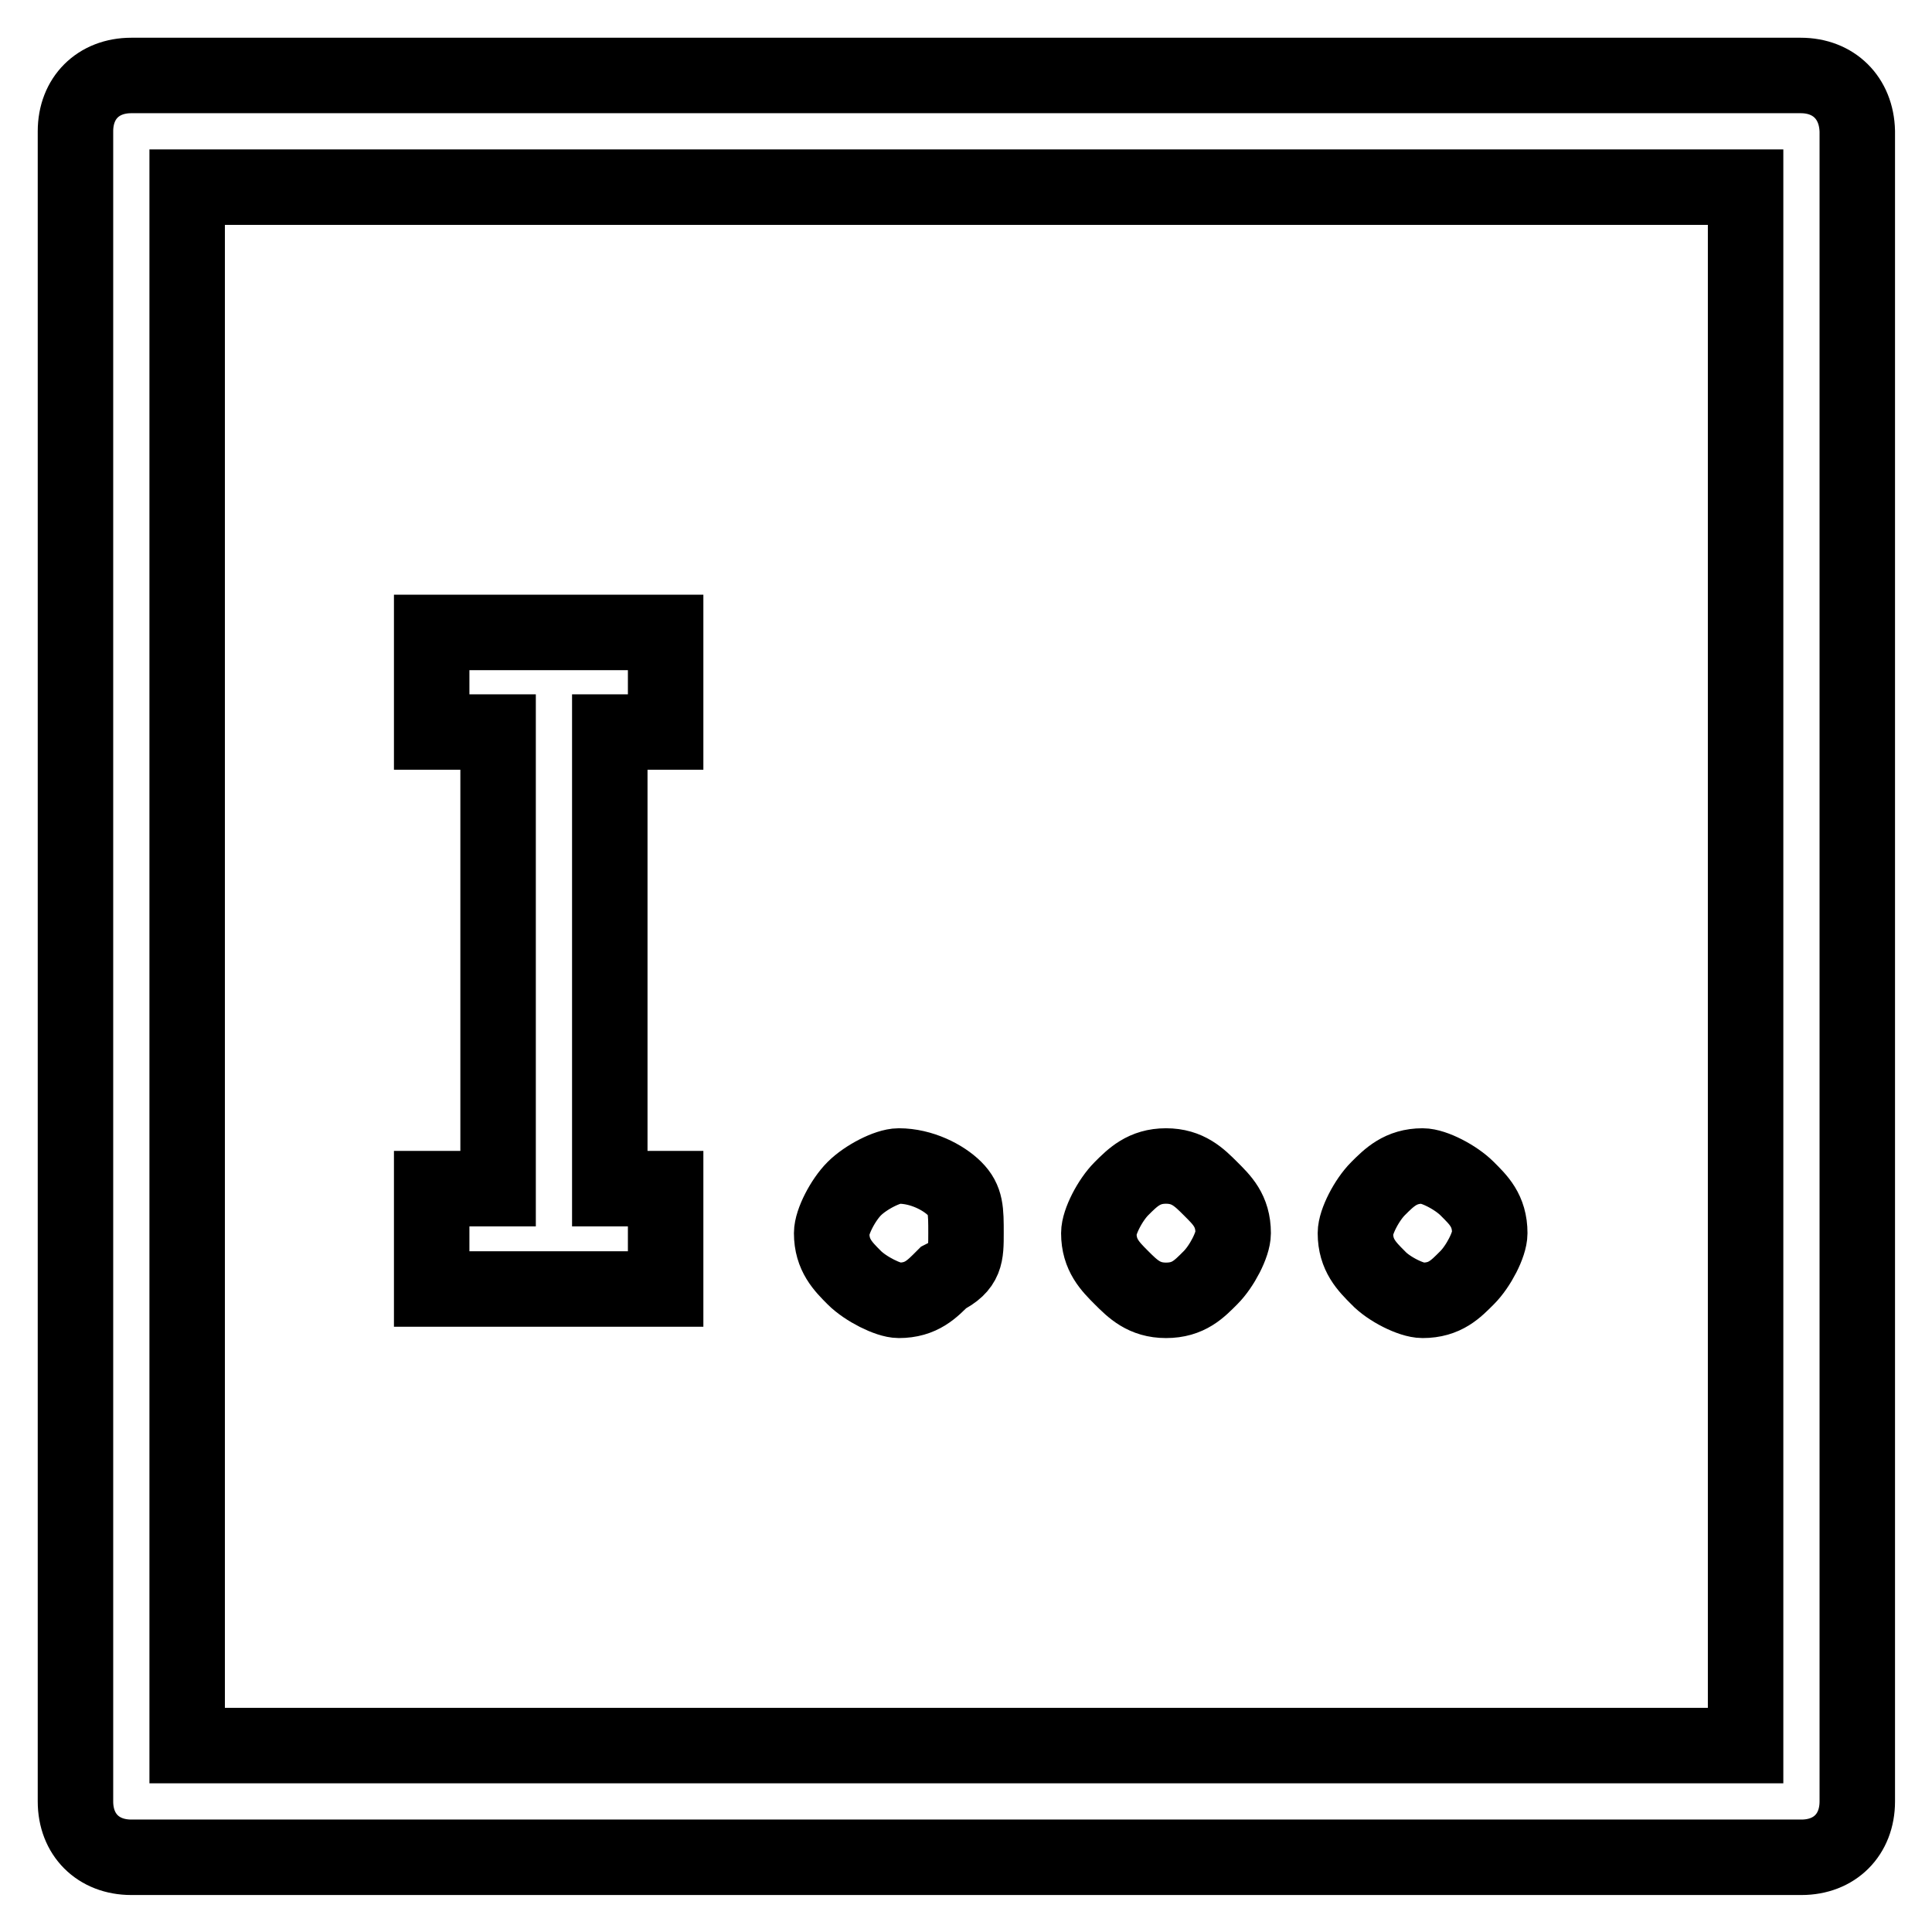 <?xml version="1.0" encoding="utf-8"?>
<!-- Svg Vector Icons : http://www.onlinewebfonts.com/icon -->
<!DOCTYPE svg PUBLIC "-//W3C//DTD SVG 1.1//EN" "http://www.w3.org/Graphics/SVG/1.1/DTD/svg11.dtd">
<svg version="1.1" xmlns="http://www.w3.org/2000/svg" xmlns:xlink="http://www.w3.org/1999/xlink" x="0px" y="0px" viewBox="0 0 256 256" enable-background="new 0 0 256 256" xml:space="preserve">
<g> <path stroke-width="10" fill-opacity="0" stroke="#000000"  d="M88.2,157.5h-7.4V97h7.4V83.8h-31V97H66v60.5h-8.8v13.3h31V157.5z M119.1,172.3c3,0,4.4-1.5,5.9-3 c3-1.5,3-3,3-5.9c0-3,0-4.4-1.5-5.9s-4.4-3-7.4-3c-1.5,0-4.4,1.5-5.9,3s-3,4.4-3,5.9c0,2.9,1.5,4.4,3,5.9 C114.7,170.8,117.7,172.3,119.1,172.3z M154.5,172.3c3,0,4.4-1.5,5.9-3c1.5-1.5,3-4.4,3-5.9c0-3-1.5-4.4-3-5.9c-1.5-1.5-3-3-5.9-3 s-4.4,1.5-5.9,3c-1.5,1.5-3,4.4-3,5.9c0,2.9,1.5,4.4,3,5.9C150.1,170.8,151.6,172.3,154.5,172.3z M188.5,172.3c3,0,4.4-1.5,5.9-3 c1.5-1.5,3-4.4,3-5.9c0-3-1.5-4.4-3-5.9s-4.4-3-5.9-3c-2.9,0-4.4,1.5-5.9,3c-1.5,1.5-3,4.4-3,5.9c0,2.9,1.5,4.4,3,5.9 C184,170.8,187,172.3,188.5,172.3z"/> <path stroke-width="10" fill-opacity="0" stroke="#000000"  d="M238.6,10H17.4C13,10,10,13,10,17.4v221.3c0,4.4,3,7.4,7.4,7.4h221.3c4.4,0,7.4-3,7.4-7.4V17.4 C246,13,243,10,238.6,10z M231.3,231.3H24.8V24.8h206.5V231.3z"/></g>
</svg>